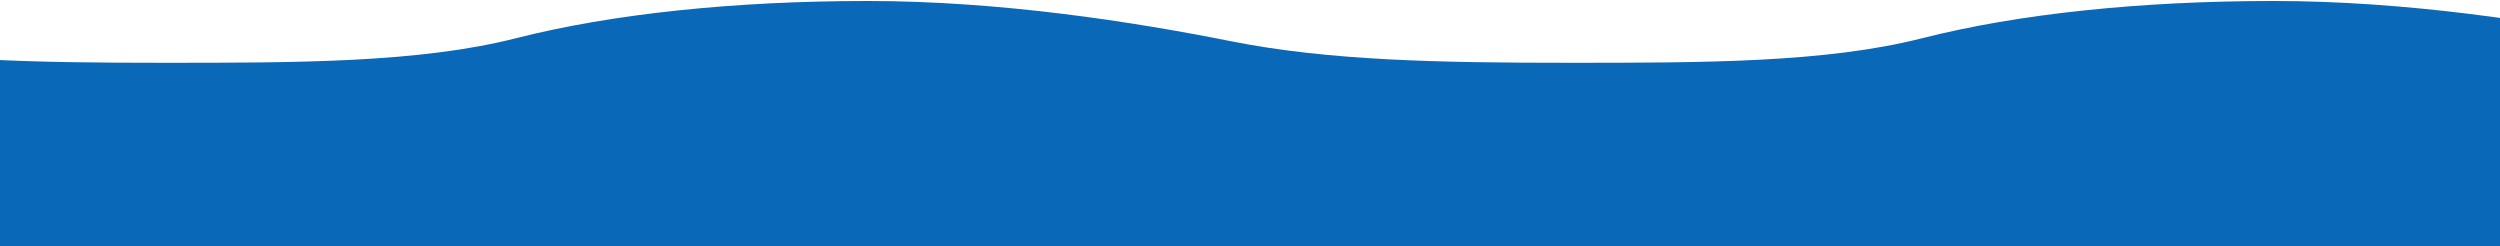 <?xml version="1.0" encoding="UTF-8"?>
<svg id="_レイヤー_2" data-name="レイヤー 2" xmlns="http://www.w3.org/2000/svg" xmlns:xlink="http://www.w3.org/1999/xlink" viewBox="0 0 2560 252">
  <defs>
    <style>
      .cls-1 {
        fill: none;
      }

      .cls-2 {
        fill: #0968b7;
      }

      .cls-3 {
        clip-path: url(#clippath);
      }
    </style>
    <clipPath id="clippath">
      <rect class="cls-1" width="2560" height="252"/>
    </clipPath>
  </defs>
  <g id="_レイヤー_1-2" data-name="レイヤー 1">
    <g class="cls-3">
      <path class="cls-2" d="M3408.18,39.16c-98.87,25.13-223.95,25.14-359.99,25.14s-247.94-2.22-347.99-22.14c-100.05-19.92-235.95-41.14-371.99-41.14s-261.12,13.01-359.99,38.14c-98.87,25.13-223.95,25.14-359.99,25.14s-247.94-2.22-347.99-22.14C1160.22,22.24,1024.32,1.02,888.28,1.02c-136.03,0-261.12,13.01-359.99,38.14-98.87,25.13-223.95,25.14-359.99,25.14-136.03,0-241.94-2.22-341.98-22.14C-273.72,22.24-415.63,1.02-551.66,1.02c-136.03,0-261.12,13.01-359.99,38.14v212.84H3408.27l-.09-212.84Z"/>
    </g>
  </g>
</svg>